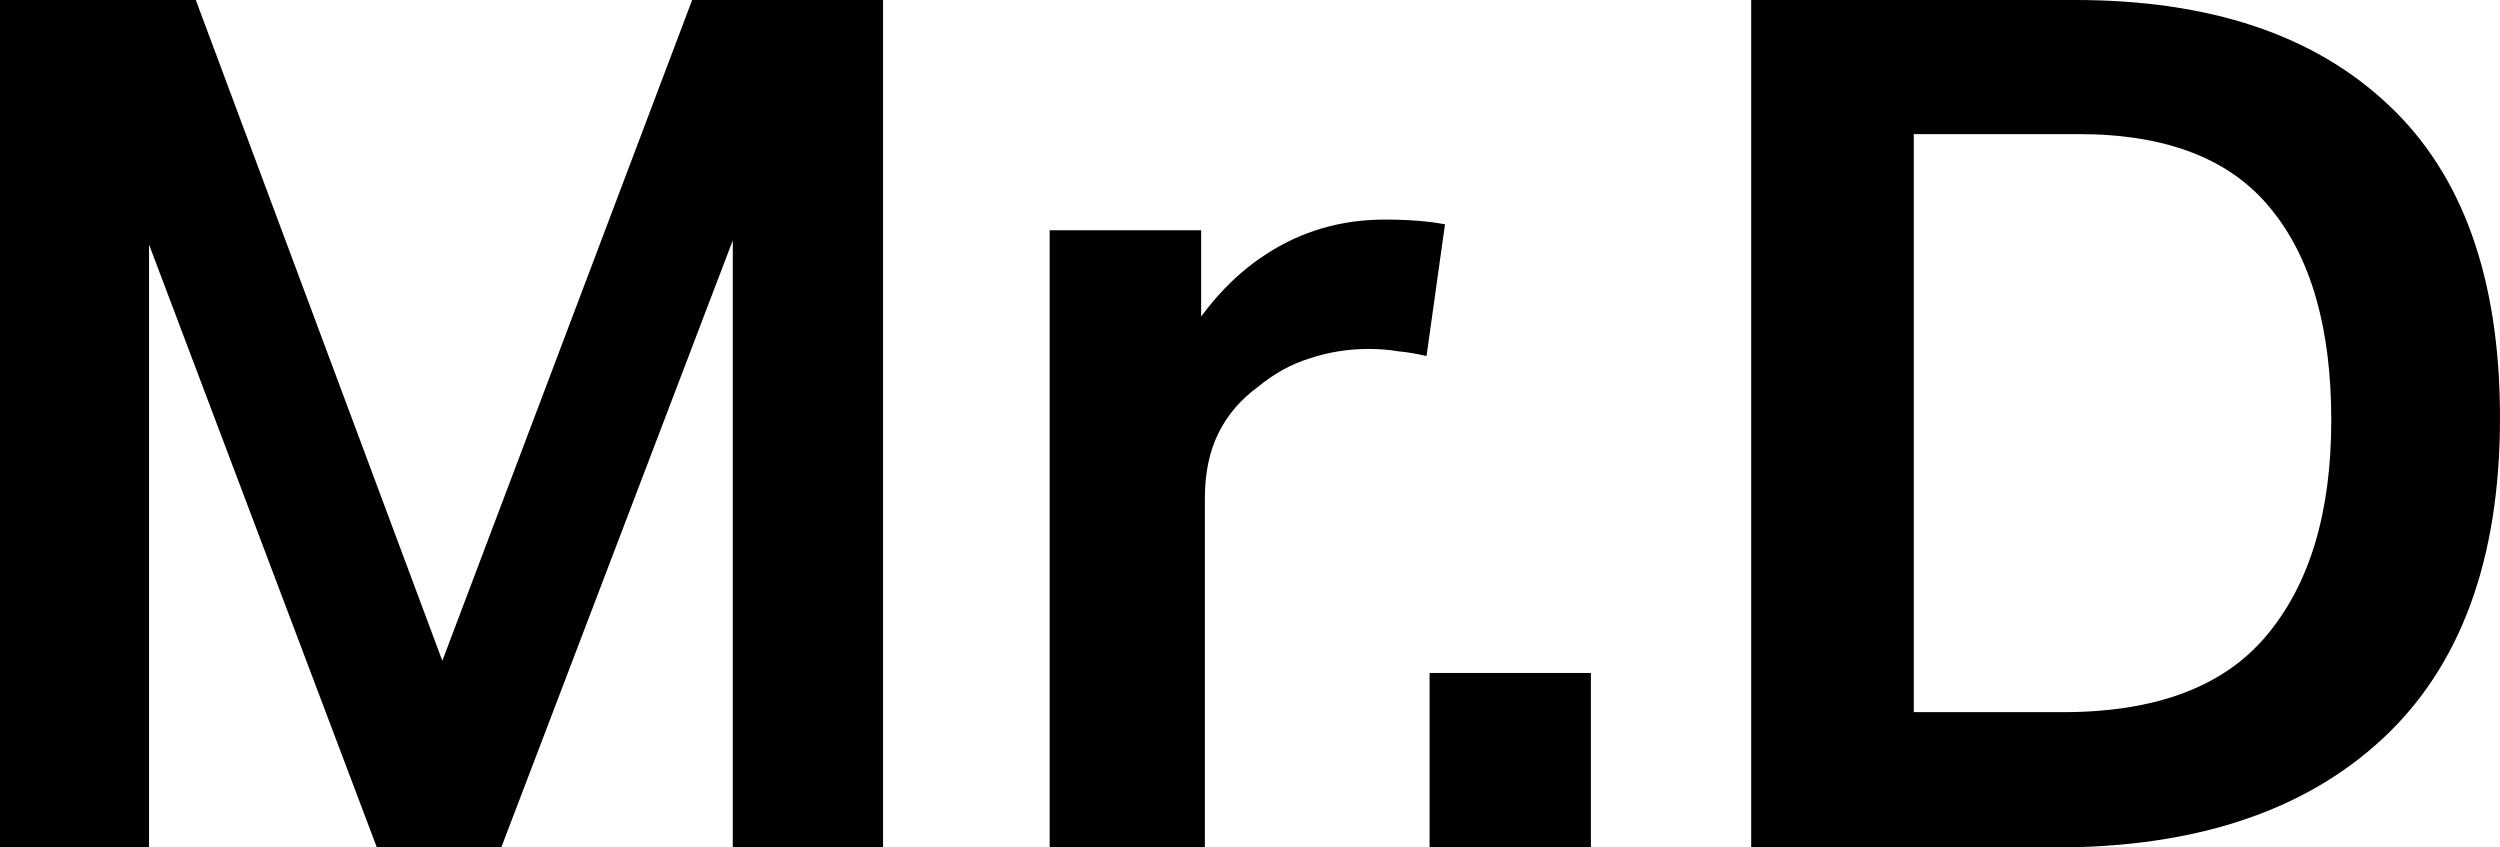 <svg width="59" height="20" viewBox="0 0 59 20" fill="none" xmlns="http://www.w3.org/2000/svg">
<path d="M0 0H4.621L11.132 17.451H9.737L16.335 0H20.84V20H17.294V0.28L19.329 0.336L11.83 20H8.894L1.453 0.308L3.517 0.28V20H0V0Z" fill="black"/>
<path d="M24.772 5.434H28.347V10.644L27.824 8.291C28.386 7.283 29.074 6.517 29.888 5.994C30.721 5.453 31.651 5.182 32.678 5.182C33.24 5.182 33.715 5.219 34.102 5.294L33.666 8.403C33.434 8.347 33.211 8.31 32.998 8.291C32.785 8.254 32.552 8.235 32.3 8.235C31.816 8.235 31.351 8.31 30.905 8.459C30.479 8.59 30.072 8.814 29.684 9.132C29.277 9.43 28.967 9.795 28.754 10.224C28.541 10.654 28.435 11.167 28.435 11.765V20H24.772V5.434Z" fill="black"/>
<path d="M33.738 15.882H37.545V20H33.738V15.882Z" fill="black"/>
<path d="M41.328 0H48.972C52.15 0 54.611 0.822 56.355 2.465C58.118 4.108 59 6.573 59 9.86C59 13.203 58.07 15.733 56.21 17.451C54.369 19.15 51.801 20 48.507 20H41.328V0ZM55.018 9.916C55.018 7.75 54.543 6.088 53.594 4.93C52.644 3.753 51.133 3.165 49.059 3.165H43.072L45.165 0.28V19.72L43.072 16.807H48.682C50.871 16.807 52.47 16.209 53.477 15.014C54.505 13.8 55.018 12.101 55.018 9.916Z" fill="black"/>
</svg>
